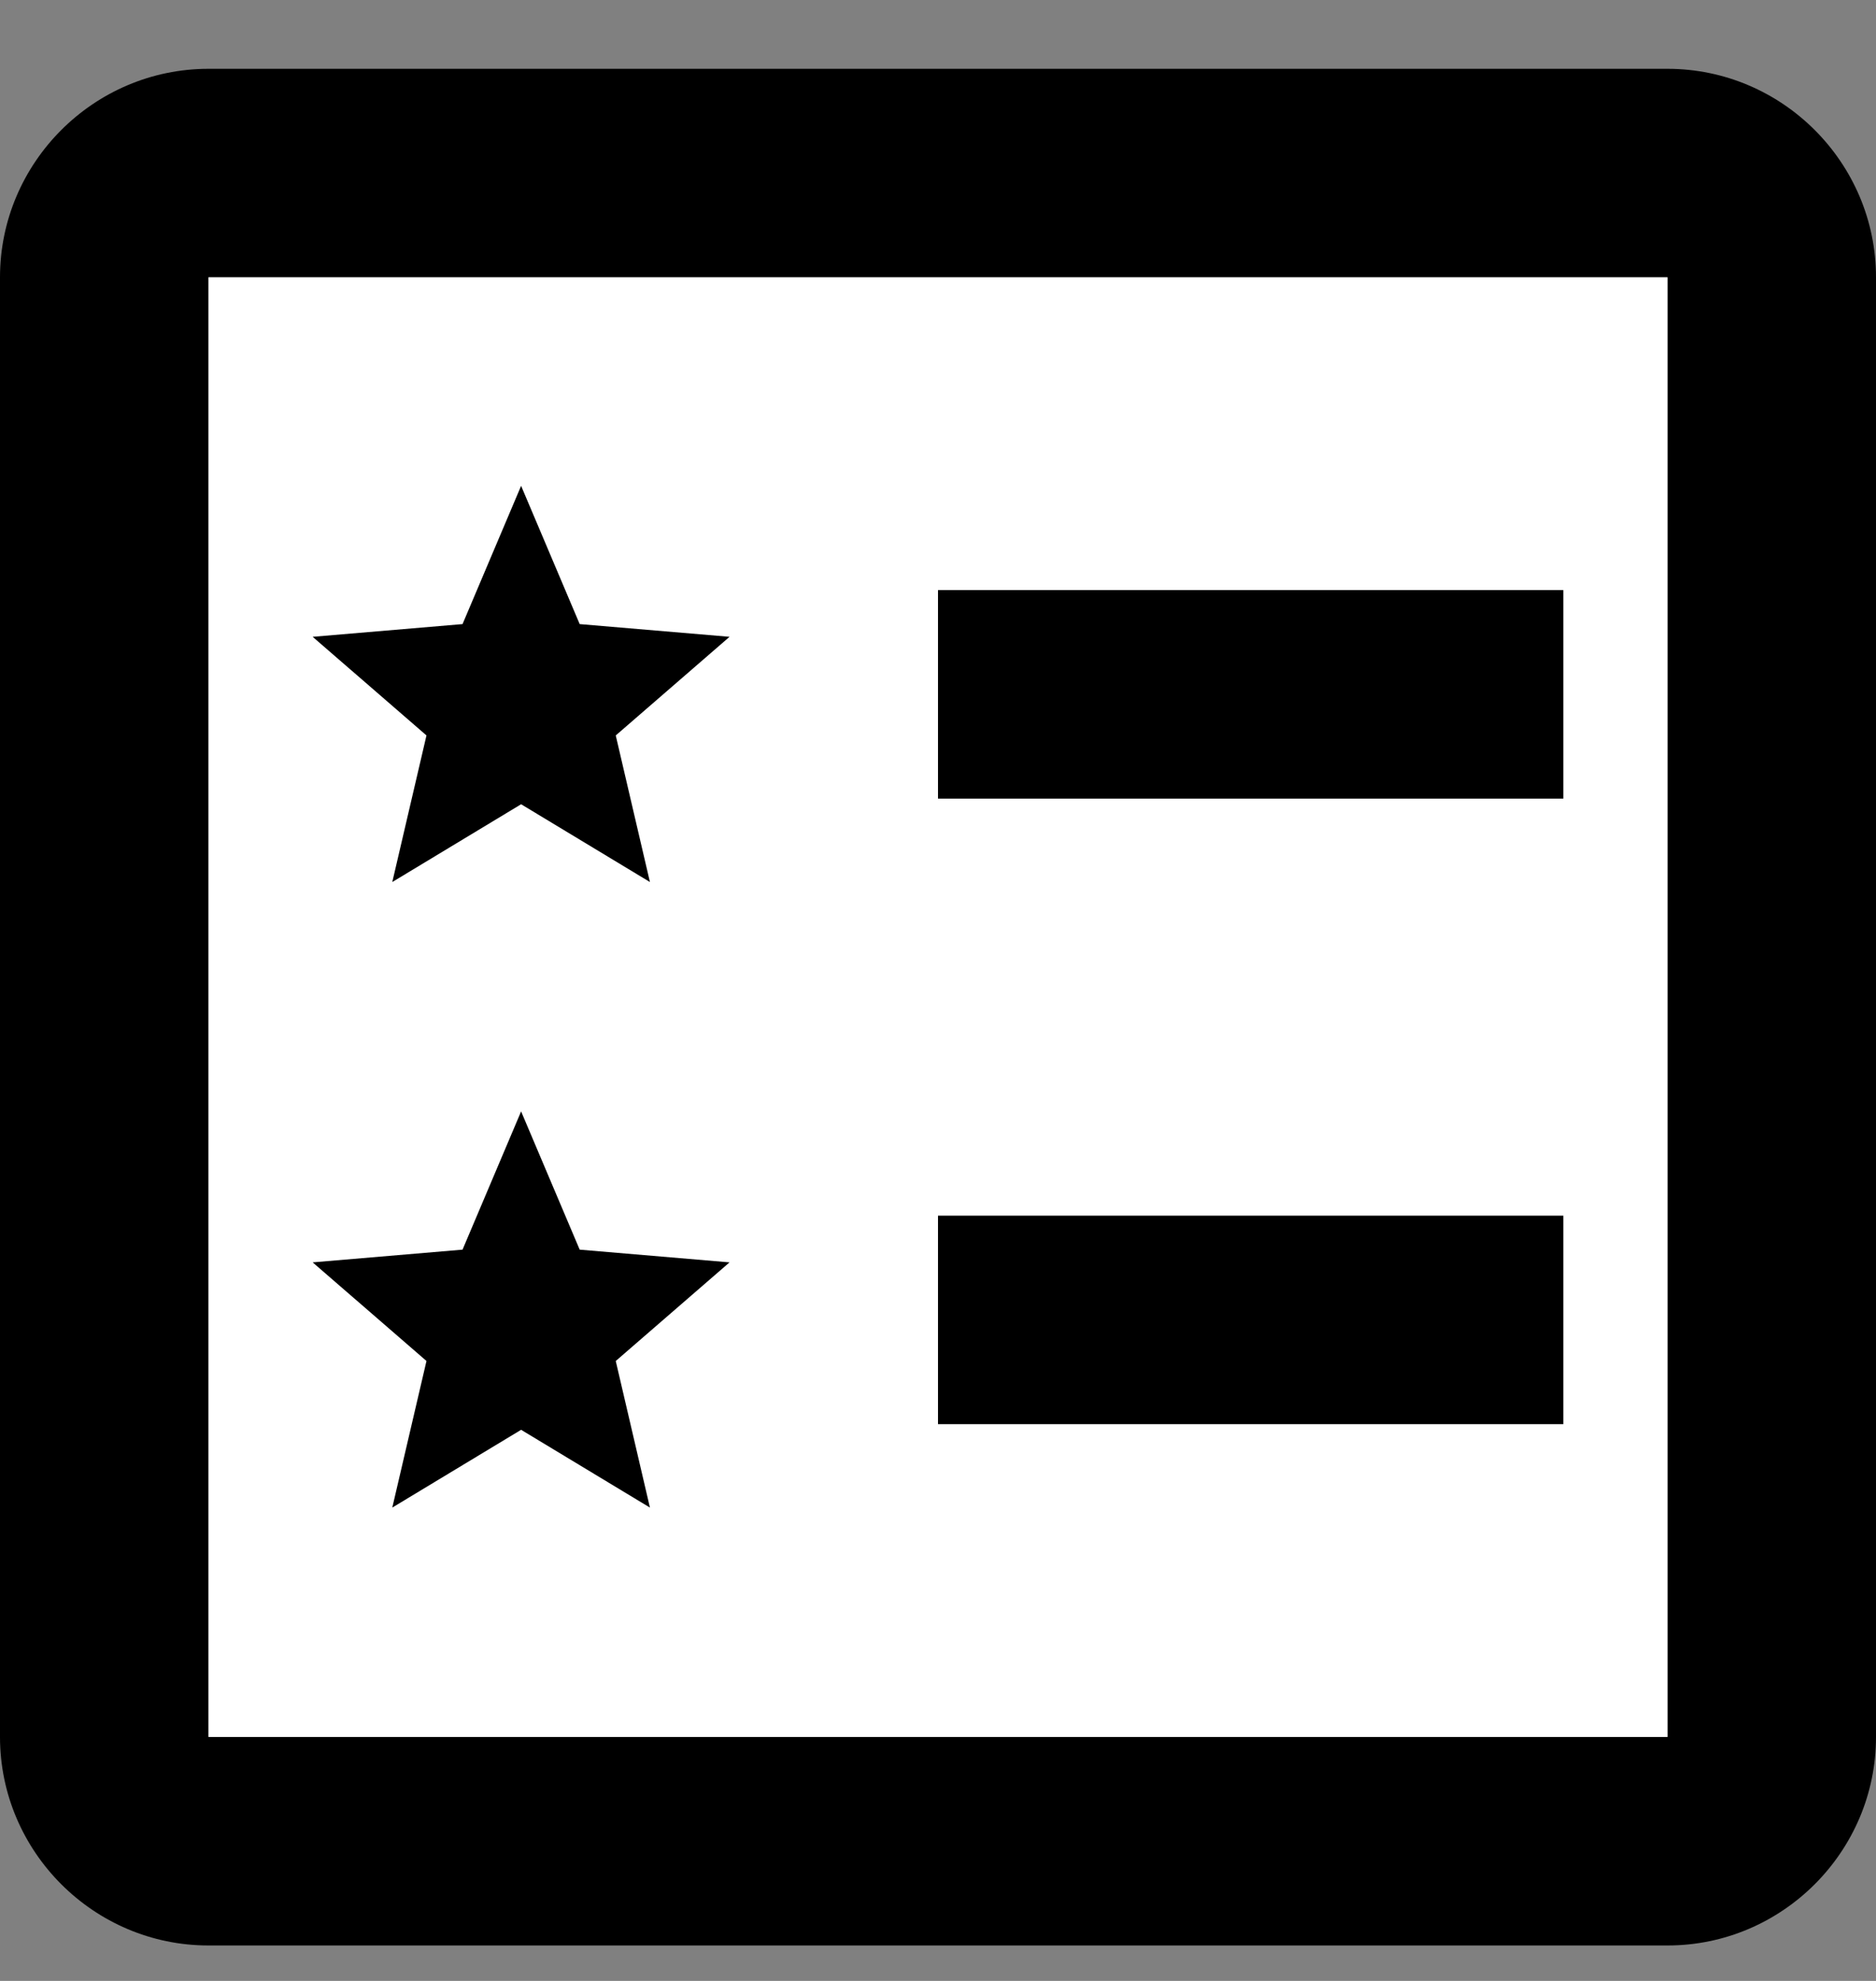 <svg width="18" height="19" viewBox="0 0 18 19" fill="none" xmlns="http://www.w3.org/2000/svg">
<rect x="0" y="0" width="18" height="19" fill="#808080" stroke="none"/>
<path d="M10 5.16H15V7.16H10V5.16ZM10 12.16H15V14.16H10V12.16ZM16 0.66H2C0.9 0.66 0 1.56 0 2.66V16.66C0 17.76 0.9 18.66 2 18.66H16C17.1 18.66 18 17.76 18 16.66V2.66C18 1.56 17.1 0.66 16 0.66ZM16 16.66H2V2.66H16V16.66ZM8 3.66H3V8.66H8V3.66ZM7 7.66H4V4.66H7V7.66ZM8 10.66H3V15.66H8V10.66ZM7 14.66H4V11.66H7V14.66Z" fill="black"/>
<rect x="2" y="2.66" width="14" height="14" fill="white"/>
<path d="M5 7.714L6.236 8.46L5.908 7.054L7 6.108L5.562 5.986L5 4.66L4.438 5.986L3 6.108L4.092 7.054L3.764 8.46L5 7.714Z" fill="black"/>
<path d="M5 13.714L6.236 14.46L5.908 13.054L7 12.108L5.562 11.986L5 10.66L4.438 11.986L3 12.108L4.092 13.054L3.764 14.46L5 13.714Z" fill="black"/>
<rect x="9" y="5.66" width="6" height="2" fill="black"/>
<rect x="9" y="11.66" width="6" height="2" fill="black"/>
</svg>
